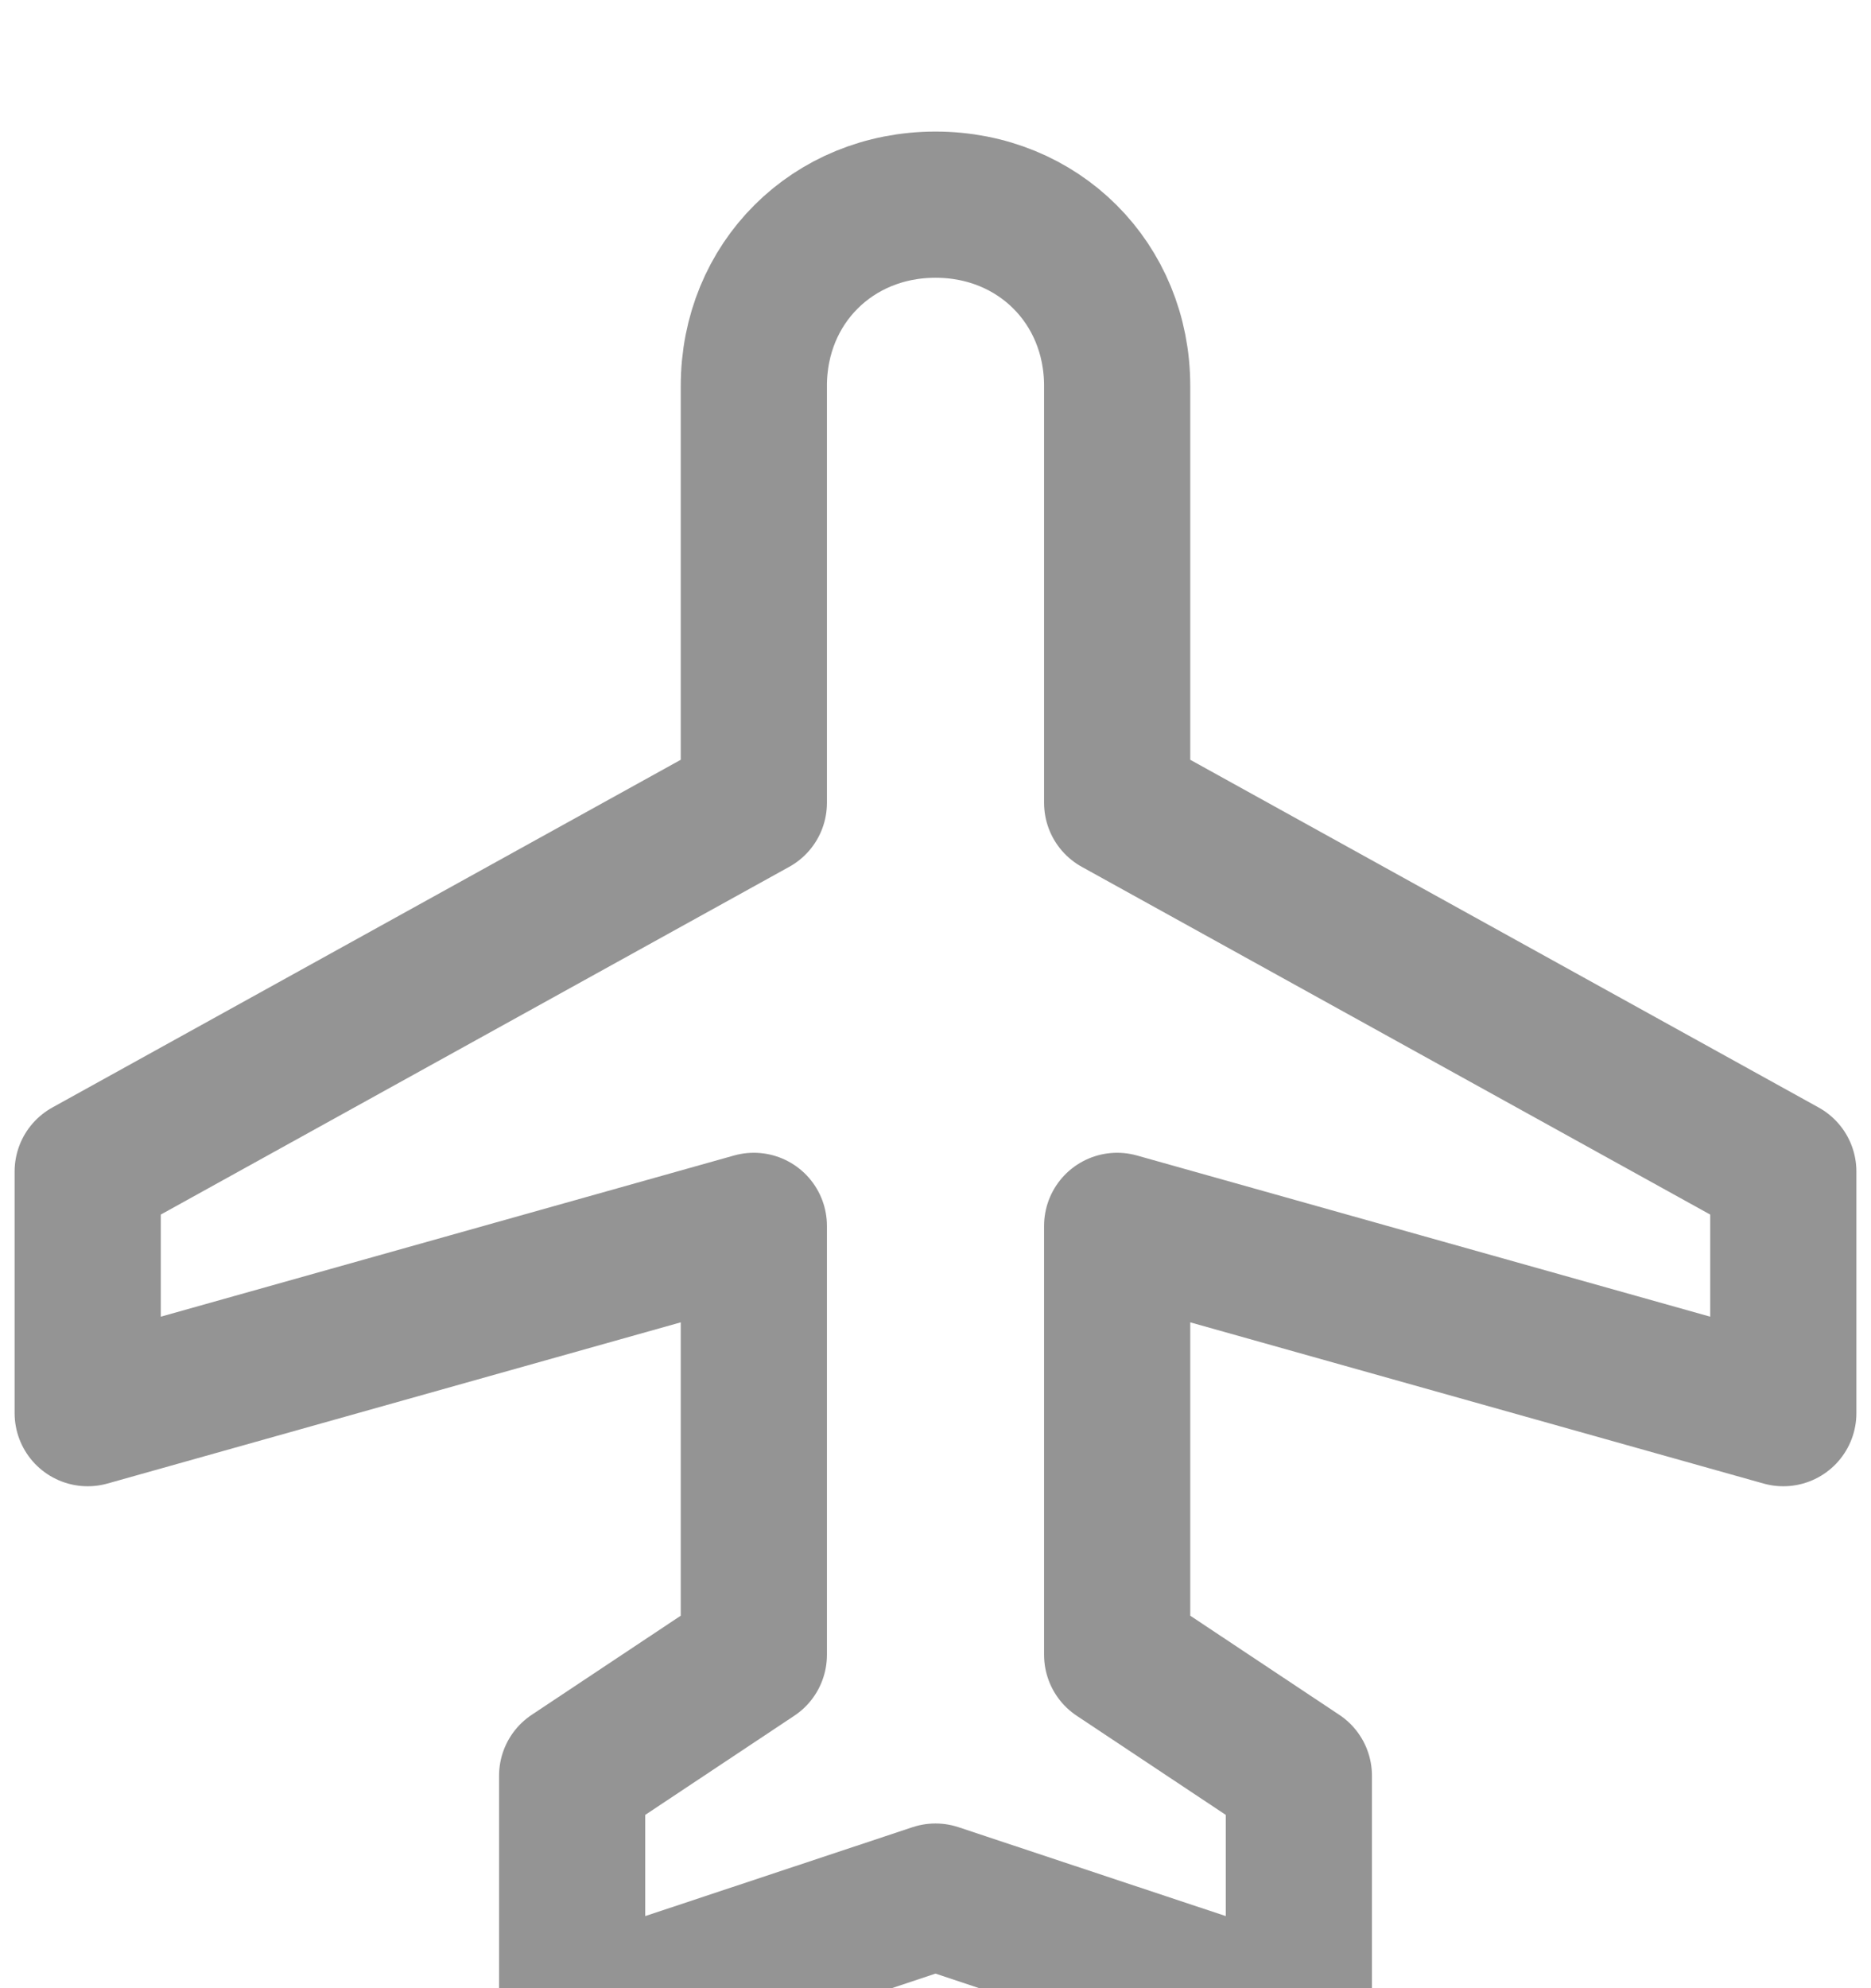 <svg width="64" height="68" viewBox="0 0 64 68" fill="none" xmlns="http://www.w3.org/2000/svg">
<g filter="url(#filter0_i_235_1041)">
<path d="M61 44.333V36.067L38.214 23.46V9.2C38.214 5.687 35.521 3 32 3C28.479 3 25.786 5.687 25.786 9.2V23.46L3 36.067V44.333L25.786 37.927V52.6L19.571 56.733V65L32 60.867L44.429 65V56.733L38.214 52.6V37.927L61 44.333Z" stroke="#949494" stroke-width="5" stroke-linecap="round" stroke-linejoin="round"/>
</g>
<defs>
<filter id="filter0_i_235_1041" x="0.5" y="0.5" width="63" height="71" filterUnits="userSpaceOnUse" color-interpolation-filters="sRGB">
<feFlood flood-opacity="0" result="BackgroundImageFix"/>
<feBlend mode="normal" in="SourceGraphic" in2="BackgroundImageFix" result="shape"/>
<feColorMatrix in="SourceAlpha" type="matrix" values="0 0 0 0 0 0 0 0 0 0 0 0 0 0 0 0 0 0 127 0" result="hardAlpha"/>
<feOffset dy="4"/>
<feGaussianBlur stdDeviation="2"/>
<feComposite in2="hardAlpha" operator="arithmetic" k2="-1" k3="1"/>
<feColorMatrix type="matrix" values="0 0 0 0 0 0 0 0 0 0 0 0 0 0 0 0 0 0 0.25 0"/>
<feBlend mode="normal" in2="shape" result="effect1_innerShadow_235_1041"/>
</filter>
</defs>
</svg>
